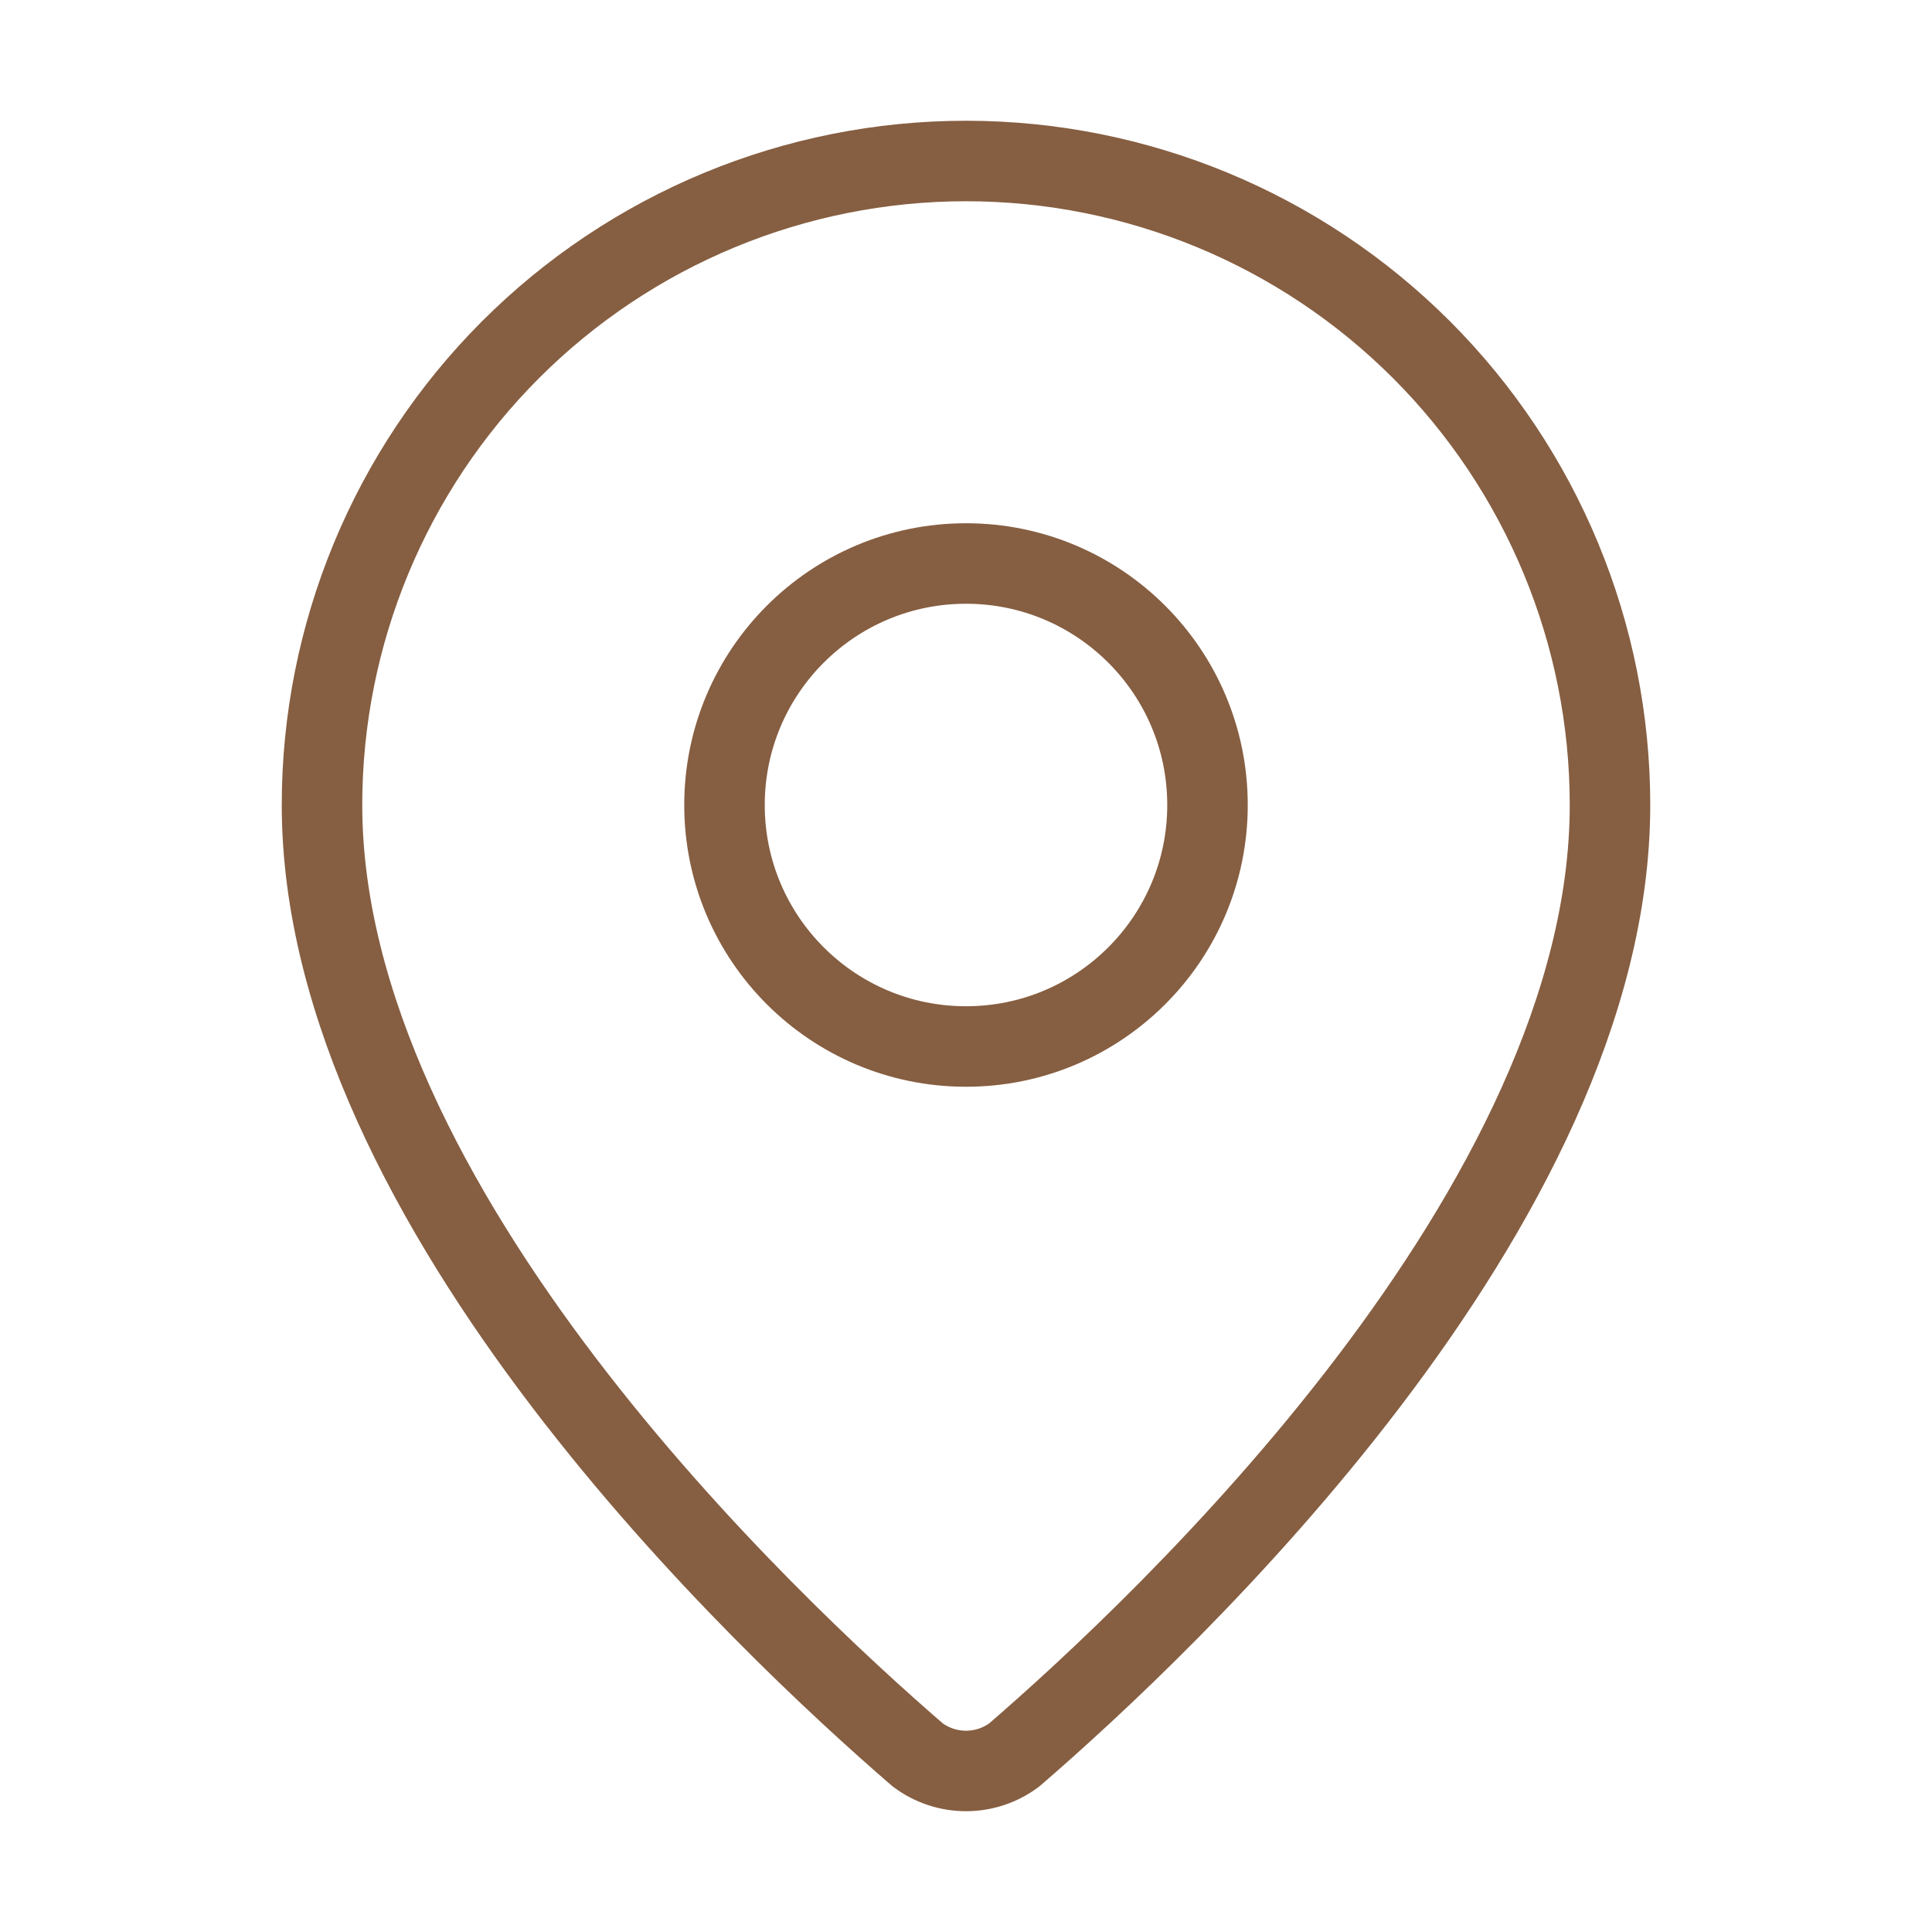 <svg width="48" height="48" viewBox="0 0 48 48" fill="none" xmlns="http://www.w3.org/2000/svg">
<path d="M40 20C40 29.986 28.922 40.386 25.202 43.598C24.855 43.859 24.434 43.999 24 43.999C23.566 43.999 23.145 43.859 22.798 43.598C19.078 40.386 8 29.986 8 20C8 15.757 9.686 11.687 12.686 8.686C15.687 5.686 19.756 4 24 4C28.244 4 32.313 5.686 35.314 8.686C38.314 11.687 40 15.757 40 20Z" stroke="#865E41" stroke-width="2" stroke-linecap="round" stroke-linejoin="round"/>
<path d="M24 26C27.314 26 30 23.314 30 20C30 16.686 27.314 14 24 14C20.686 14 18 16.686 18 20C18 23.314 20.686 26 24 26Z" stroke="#865E41" stroke-width="2" stroke-linecap="round" stroke-linejoin="round"/>
</svg>
